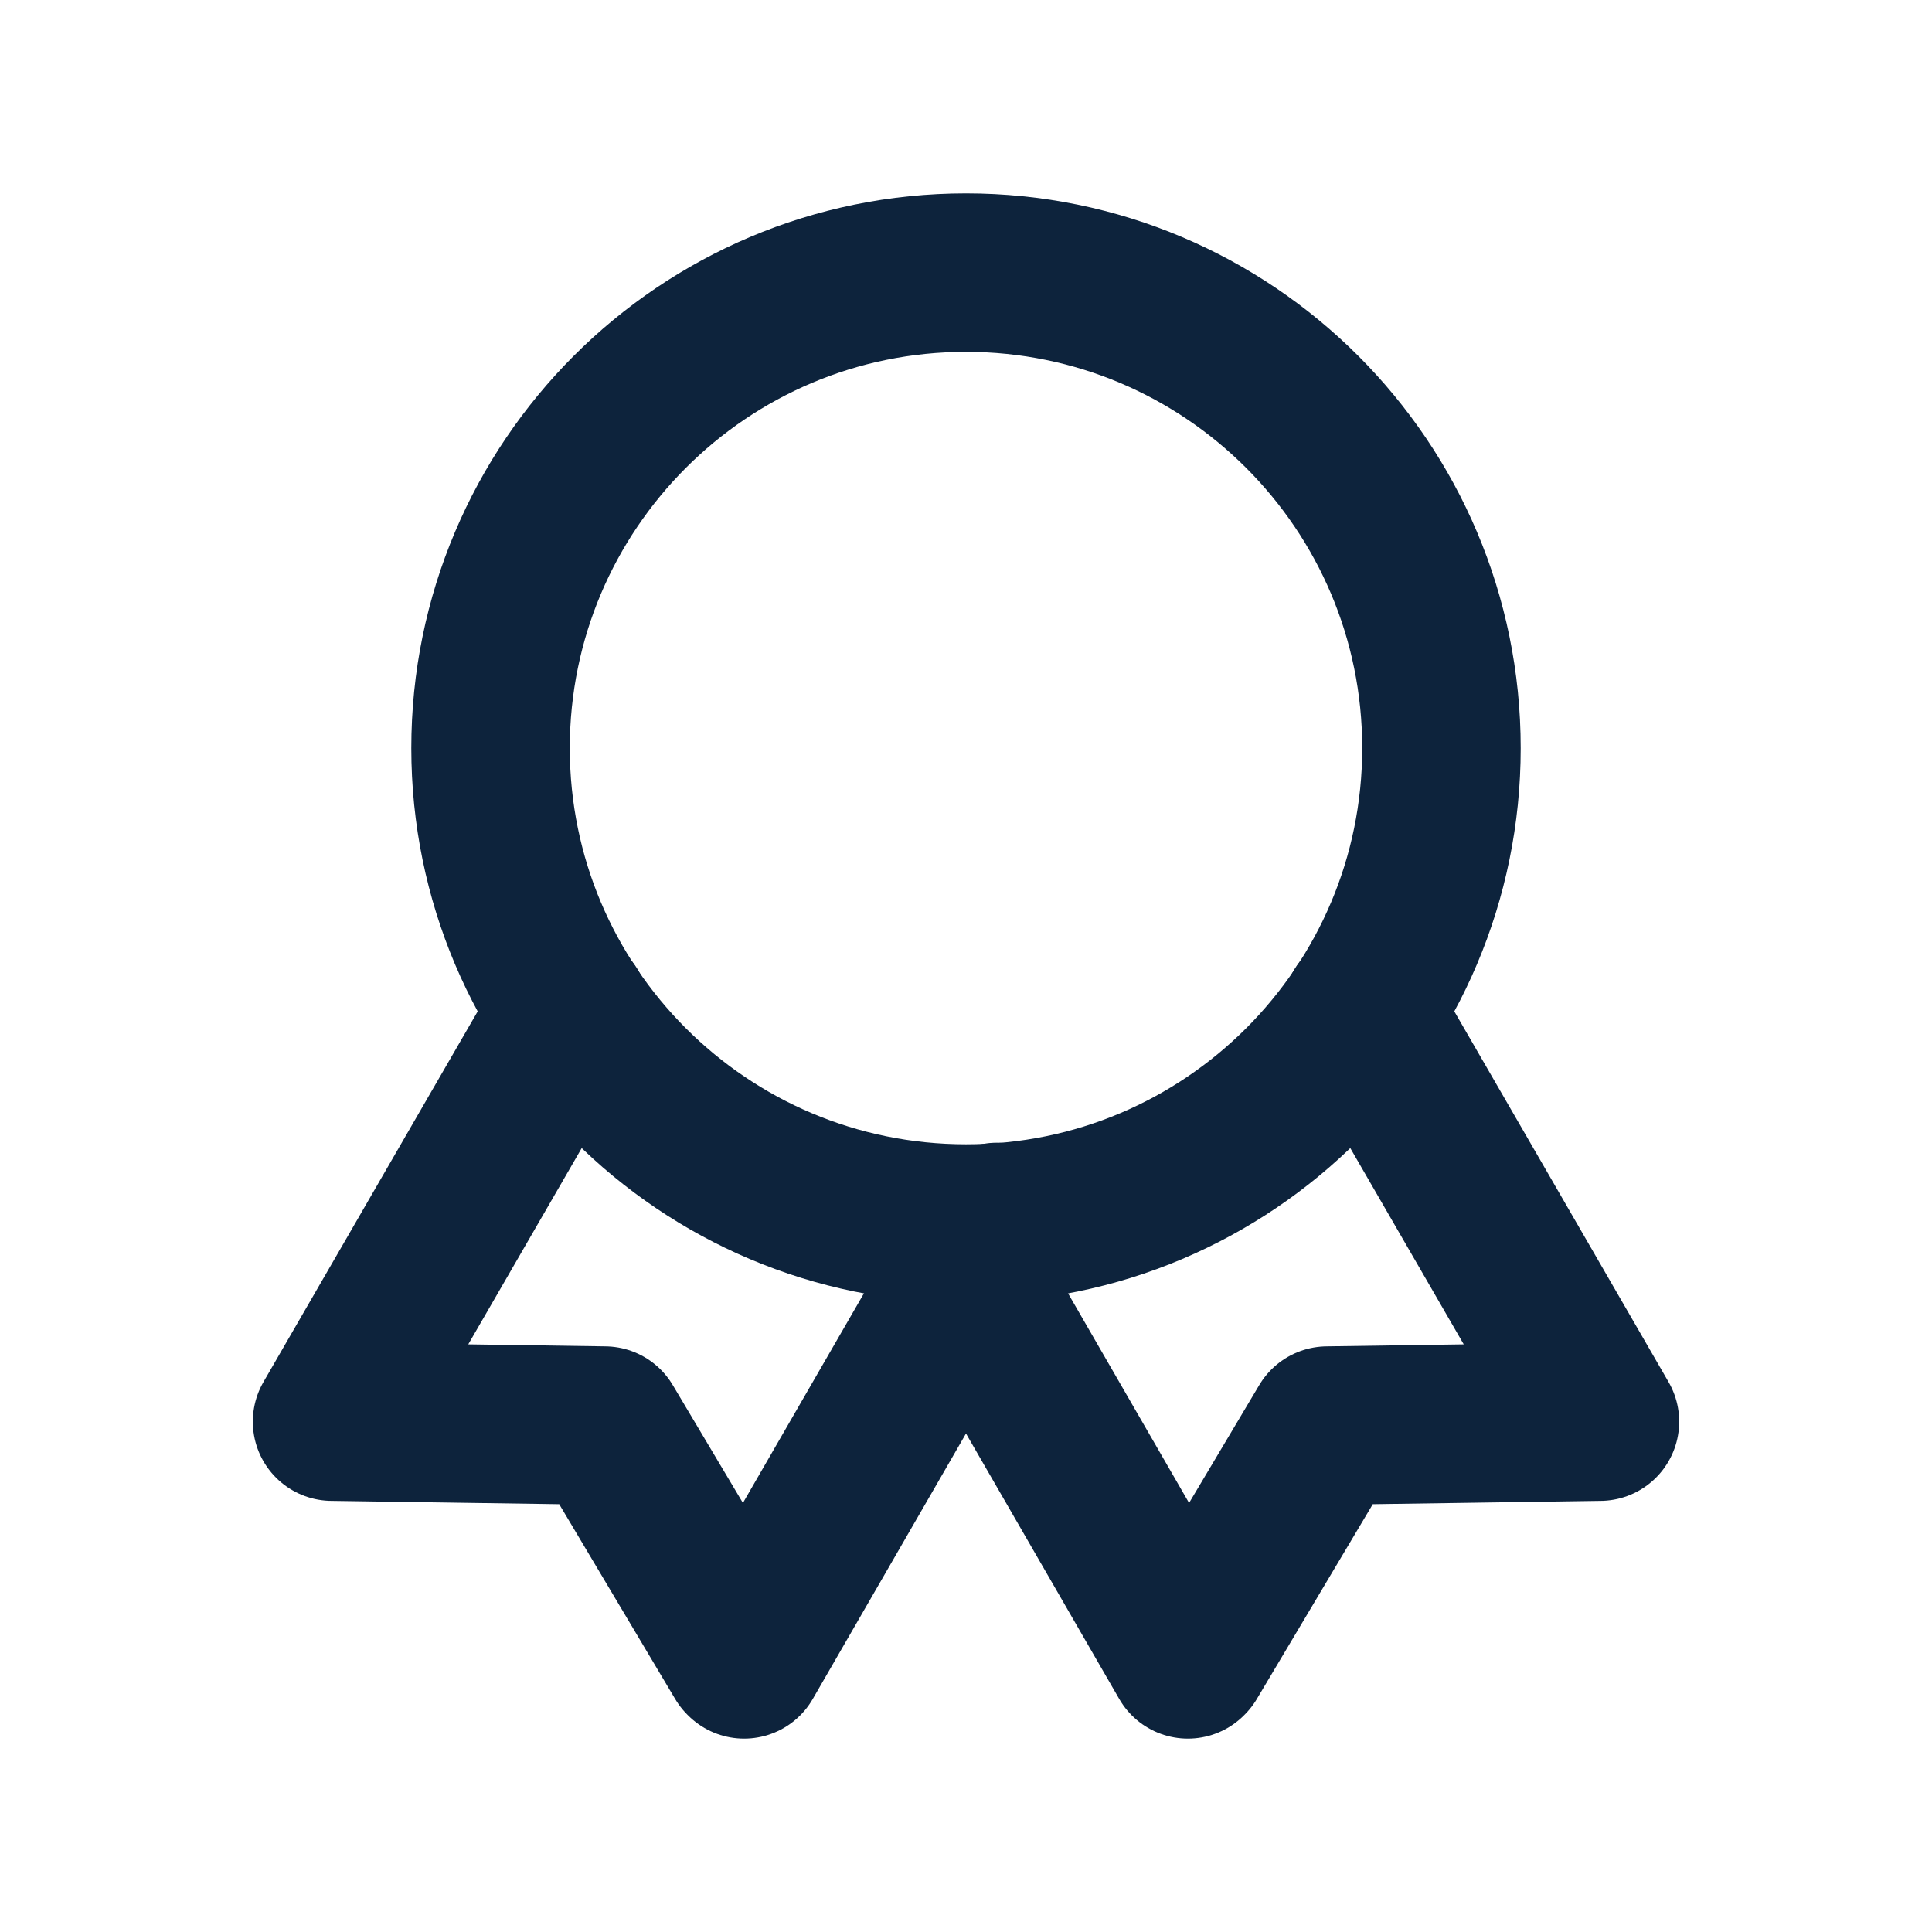 <svg width="512" height="512" viewBox="0 0 512 512" fill="none" xmlns="http://www.w3.org/2000/svg">
<g clip-path="url(#clip0_2289_4491)">
<mask id="mask0_2289_4491" style="mask-type:luminance" maskUnits="userSpaceOnUse" x="0" y="0" width="512" height="512">
<path d="M512 0H0V512H512V0Z" fill="white"/>
</mask>
<g mask="url(#mask0_2289_4491)">
<path d="M130 198.25C130 128.662 186.412 72.25 256 72.25C325.588 72.25 382 128.662 382 198.25C382 267.838 325.588 324.25 256 324.25C186.412 324.25 130 267.838 130 198.25Z" stroke="#0D233C" stroke-width="42" stroke-linecap="round" stroke-linejoin="round"/>
<path d="M361 267.76L424 376.75H423.79L351.76 377.8L315.01 439.54L314.8 439.75L256 337.9" stroke="#0D233C" stroke-width="42" stroke-linecap="round" stroke-linejoin="round"/>
<path d="M264.19 323.83L256 337.9L197.2 439.75L196.99 439.54L160.24 377.8L88.21 376.75H88L151 267.76" stroke="#0D233C" stroke-width="42" stroke-linecap="round" stroke-linejoin="round"/>
</g>
</g>
<defs>
<clipPath id="clip0_2289_4491">
<rect width="512" height="512" fill="white"/>
</clipPath>
</defs>
</svg>
